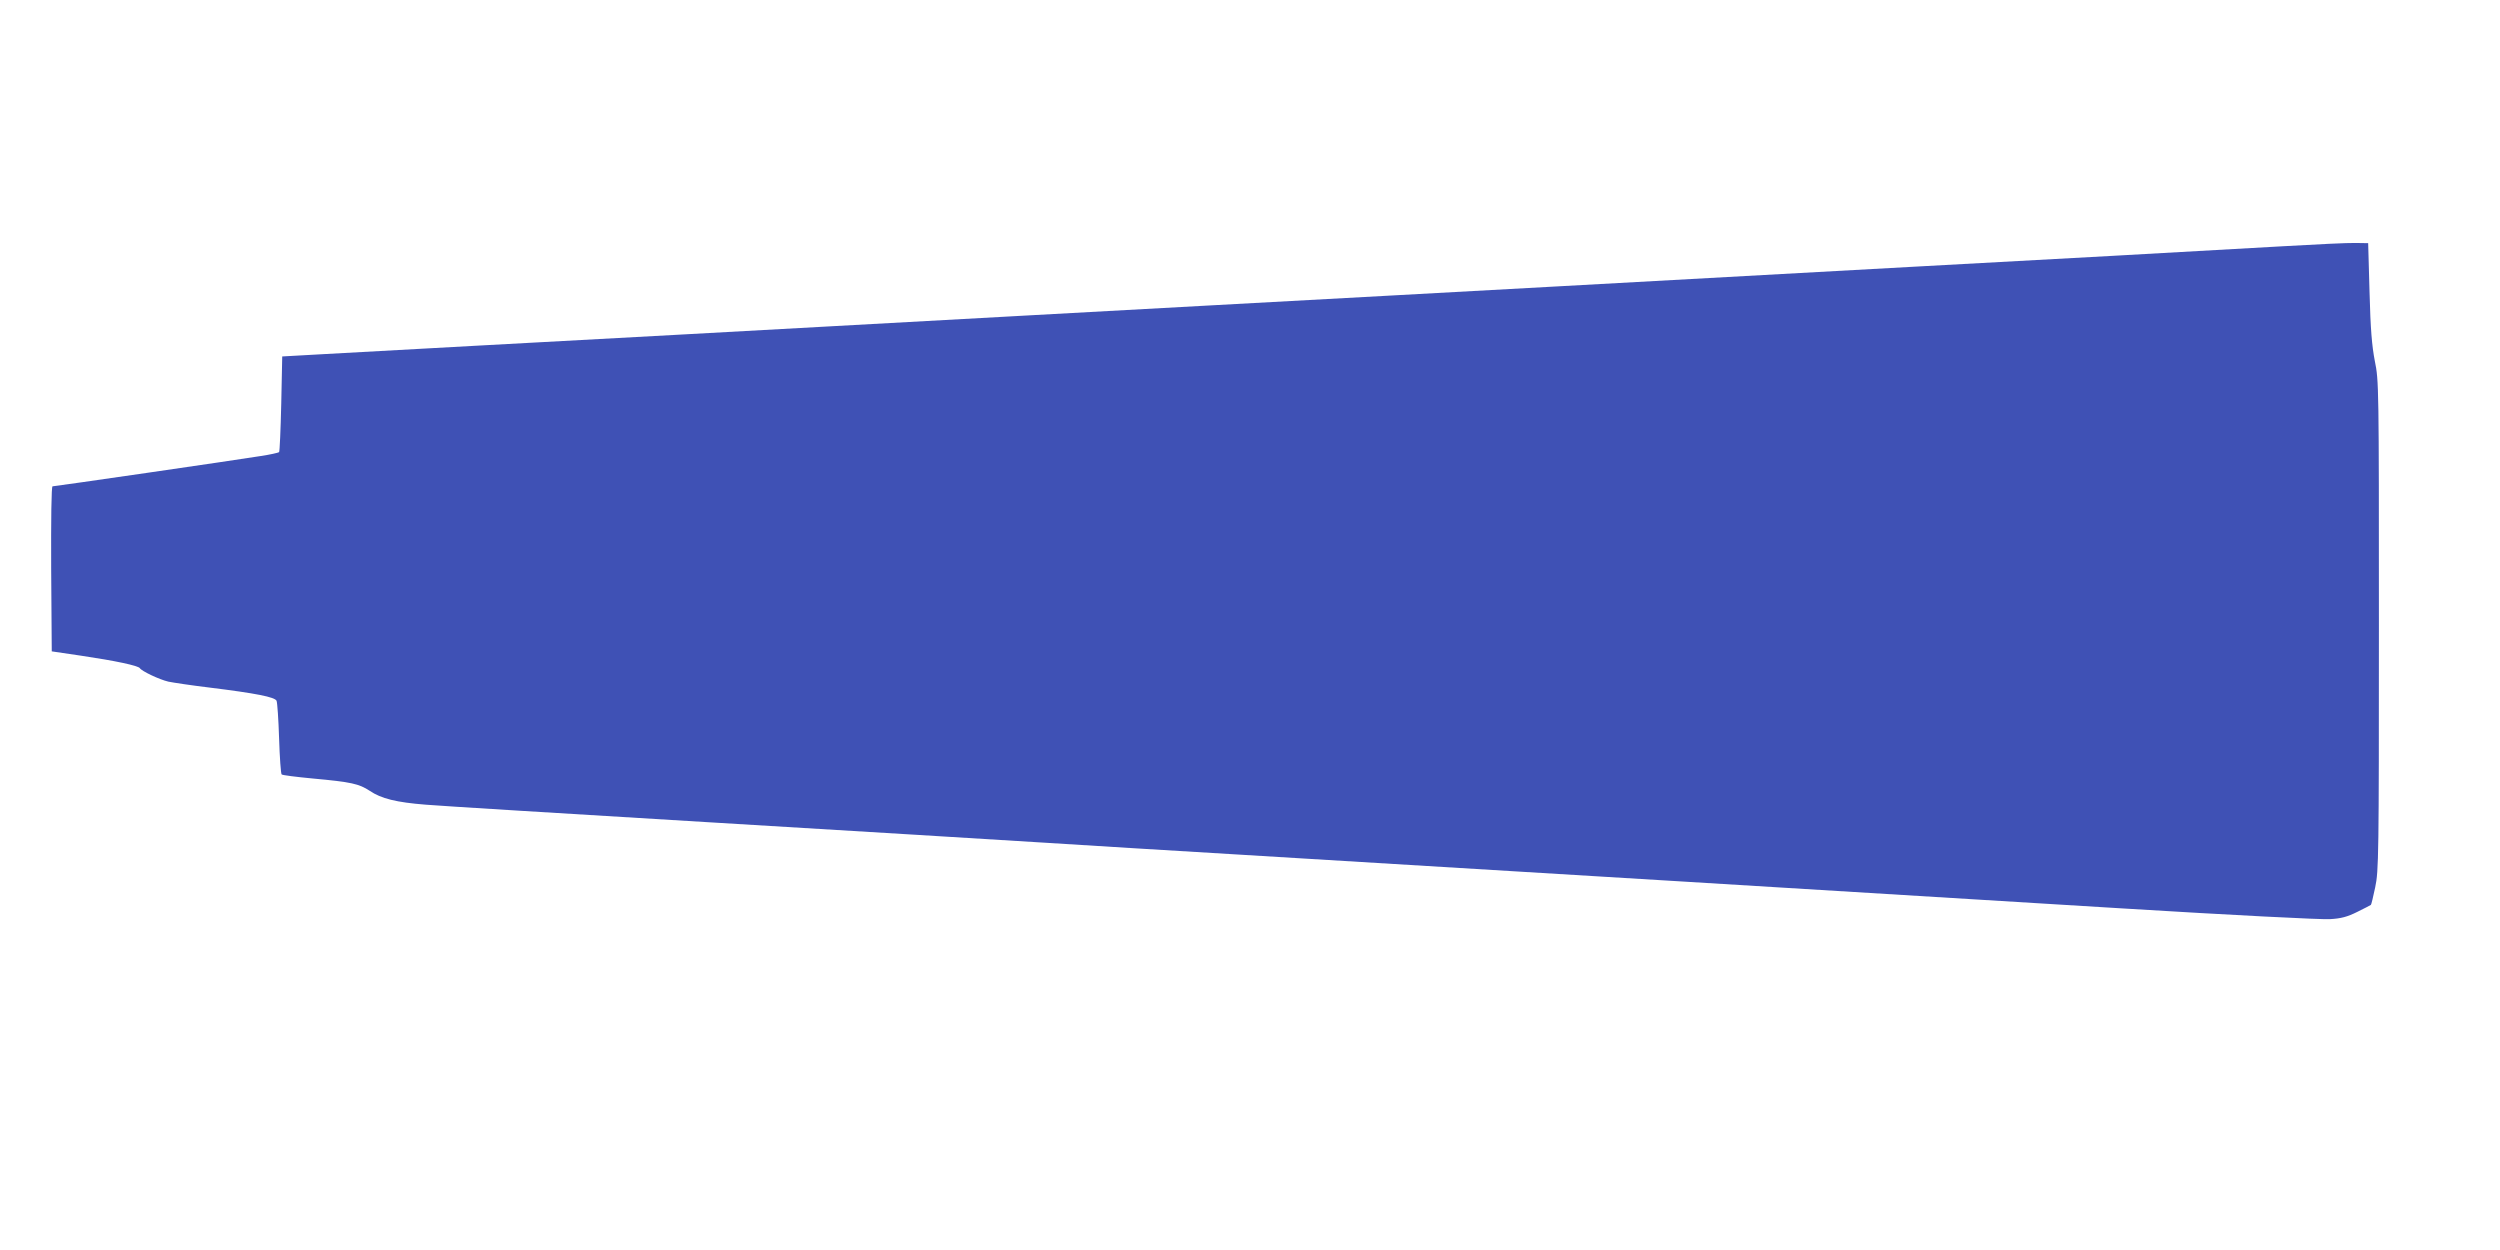 <?xml version="1.0" standalone="no"?>
<!DOCTYPE svg PUBLIC "-//W3C//DTD SVG 20010904//EN"
 "http://www.w3.org/TR/2001/REC-SVG-20010904/DTD/svg10.dtd">
<svg version="1.0" xmlns="http://www.w3.org/2000/svg"
 width="1280pt" height="640pt" viewBox="0 0 1280 640"
 preserveAspectRatio="xMidYMid meet">
<g transform="translate(0,640) scale(0.1,-0.1)"
fill="#3f51b5" stroke="none">
<path d="M11685 5139 c-170 -10 -562 -32 -870 -49 -308 -17 -760 -42 -1005
-55 -420 -23 -742 -41 -1812 -100 -249 -14 -659 -36 -910 -50 -252 -14 -664
-36 -915 -50 -252 -14 -662 -36 -910 -50 -1071 -59 -1393 -77 -1813 -100 -245
-13 -699 -38 -1010 -55 -311 -17 -662 -37 -780 -43 l-215 -12 -5 -242 c-3
-133 -8 -244 -11 -248 -4 -3 -47 -13 -95 -20 -116 -19 -1053 -155 -1065 -155
-6 0 -8 -168 -7 -422 l3 -423 149 -22 c176 -26 293 -51 302 -64 9 -15 99 -58
146 -69 24 -5 117 -19 208 -30 243 -30 337 -49 346 -68 4 -10 10 -97 13 -194
3 -97 9 -179 13 -183 3 -4 75 -13 160 -21 197 -18 236 -27 291 -63 59 -40 136
-59 287 -71 69 -6 721 -46 1450 -90 729 -44 1505 -91 1725 -105 220 -14 661
-41 980 -60 1015 -61 3505 -213 4530 -276 552 -34 1023 -58 1064 -55 57 3 90
12 140 37 36 18 68 34 70 36 2 1 12 42 22 90 18 83 19 161 19 1340 0 1226 0
1254 -21 1355 -15 79 -22 162 -27 353 l-7 250 -65 1 c-36 1 -204 -7 -375 -17z"/>
</g>
</svg>
